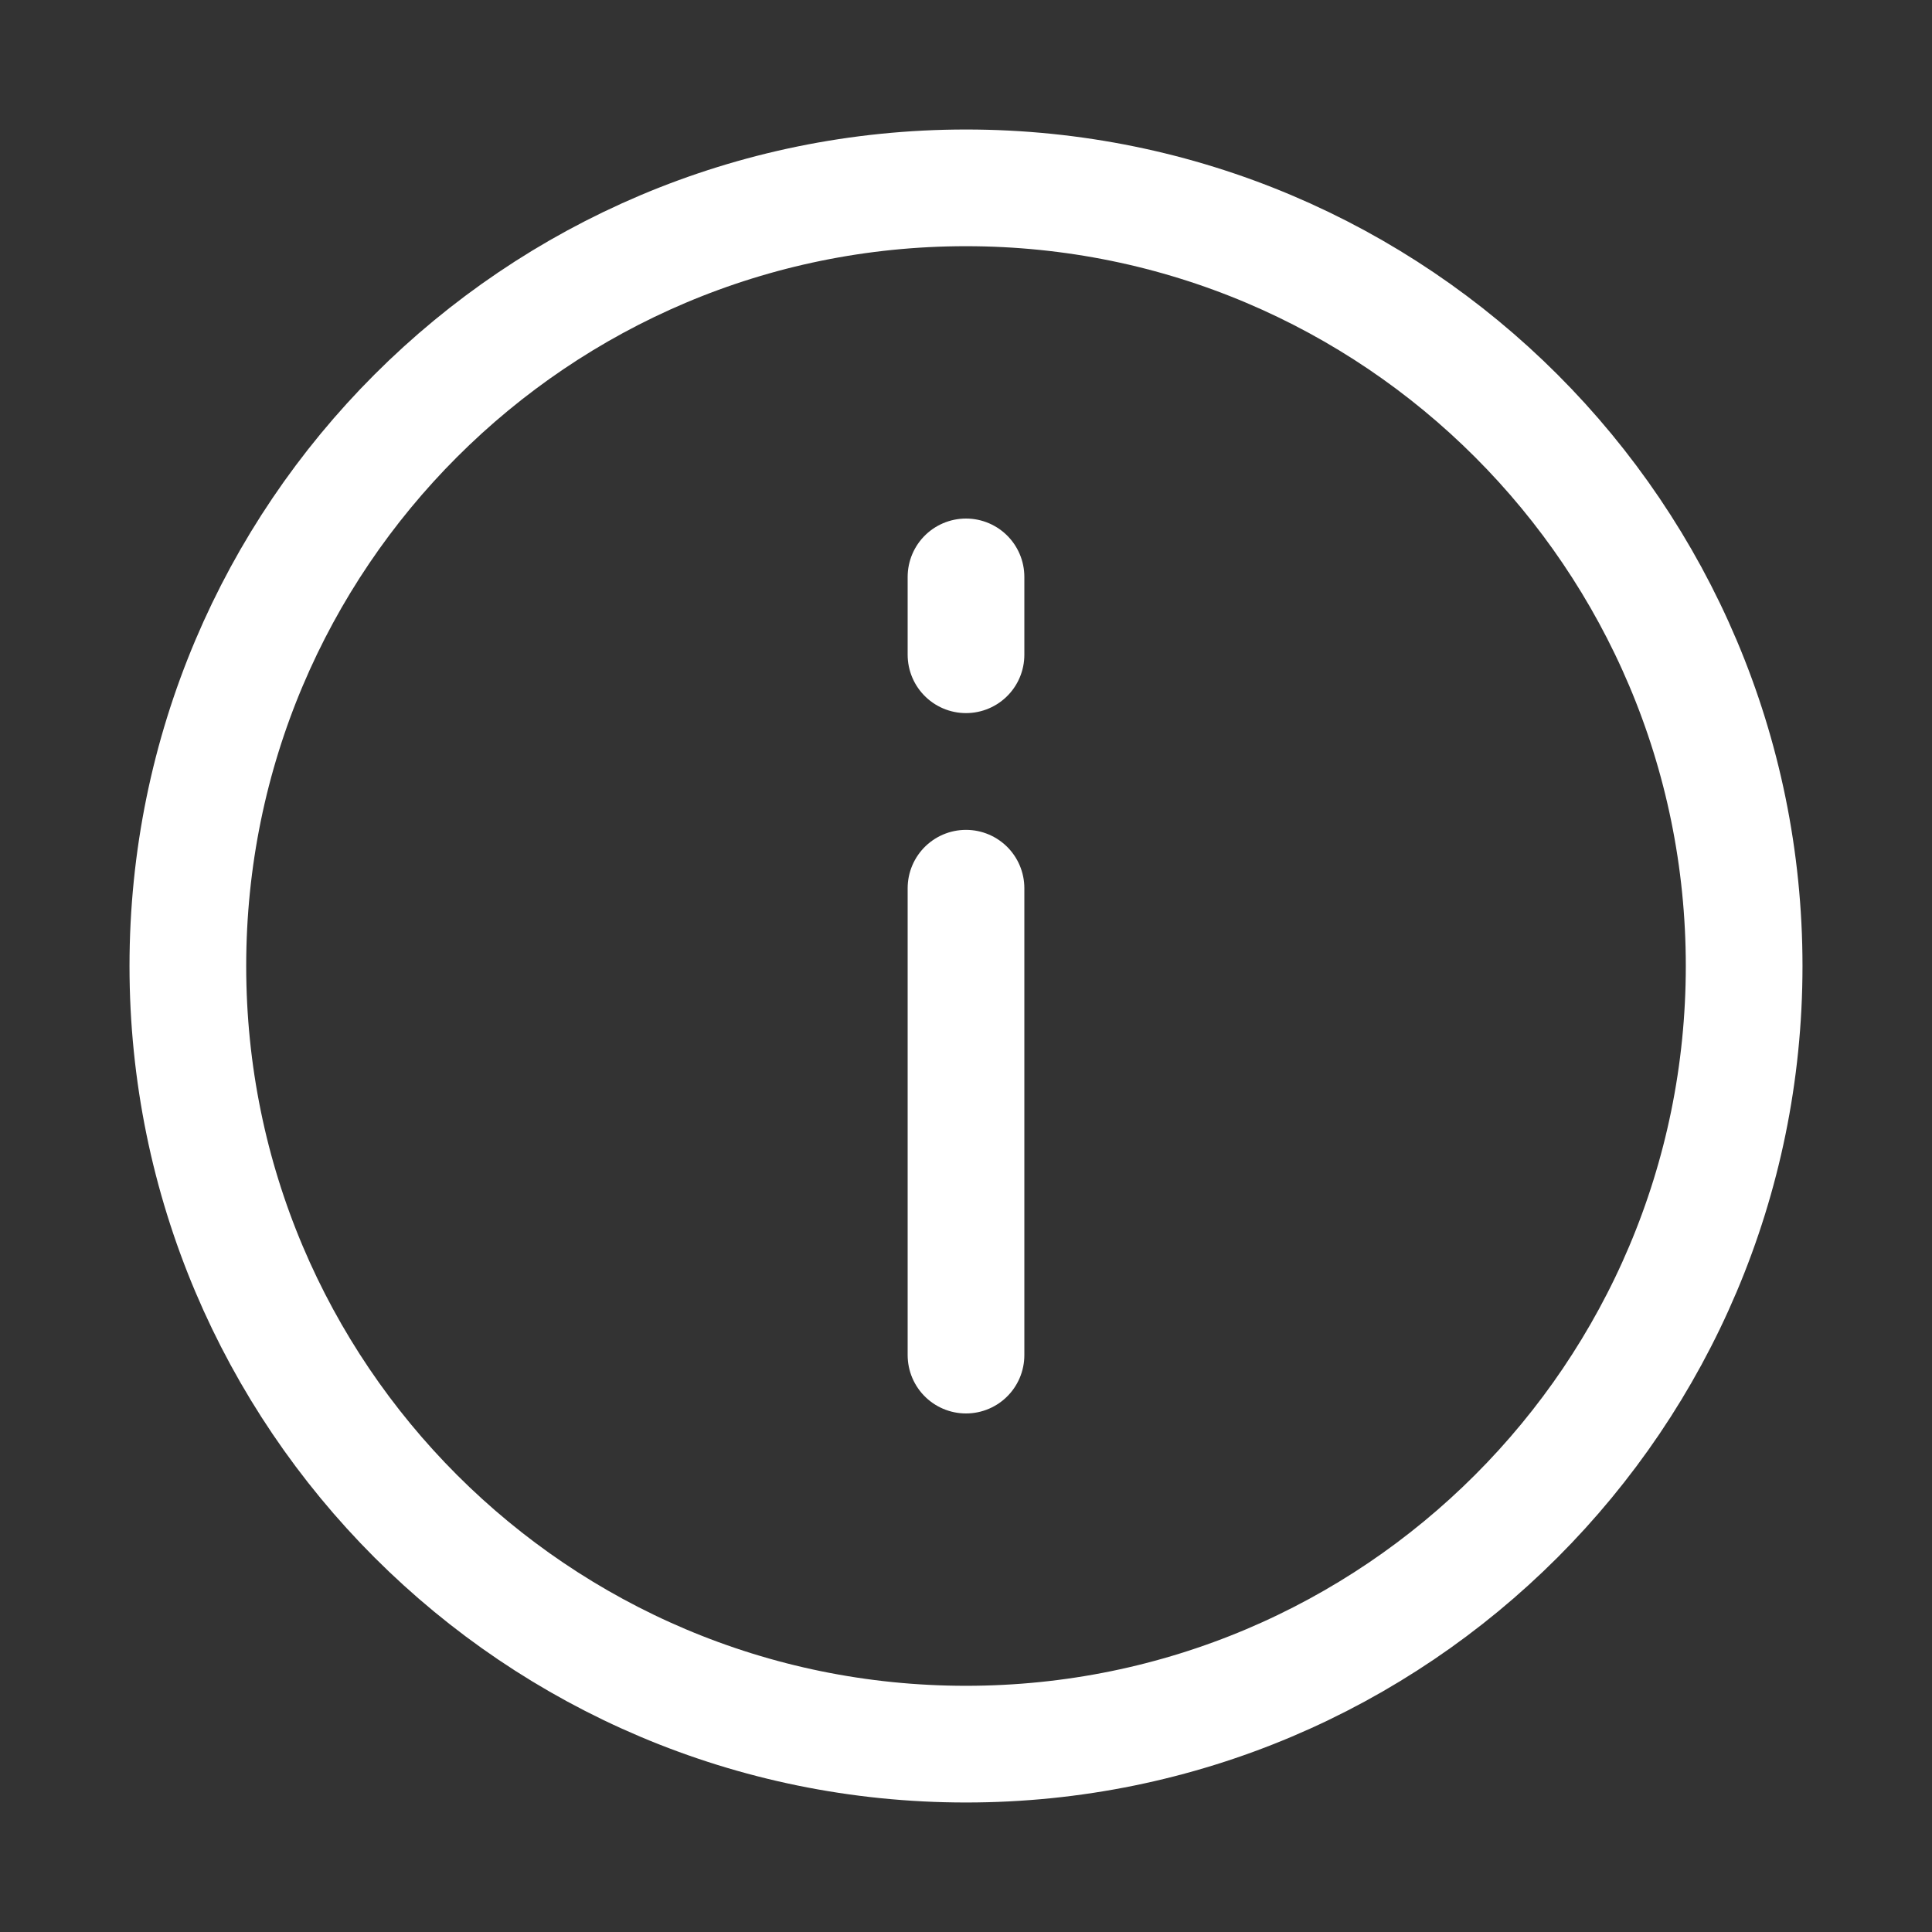 <svg width="30" height="30" viewBox="0 0 30 30" fill="none" xmlns="http://www.w3.org/2000/svg">
<rect x="0" y="0" width="30" height="30" fill="#333333" stroke="none"/>
<path d="M15 27.083C21.673 27.083 27.083 21.674 27.083 15C27.083 8.327 21.673 2.917 15 2.917C8.327 2.917 2.917 8.327 2.917 15C2.917 21.674 8.327 27.083 15 27.083Z" stroke="white" stroke-width="1.812" stroke-linecap="round" stroke-linejoin="round"/>
<path d="M15 13.792L15 21.042" stroke="white" stroke-width="1.812" stroke-linecap="round"/>
<path d="M15 8.958L15 10.167" stroke="white" stroke-width="1.812" stroke-linecap="round"/>
</svg>
